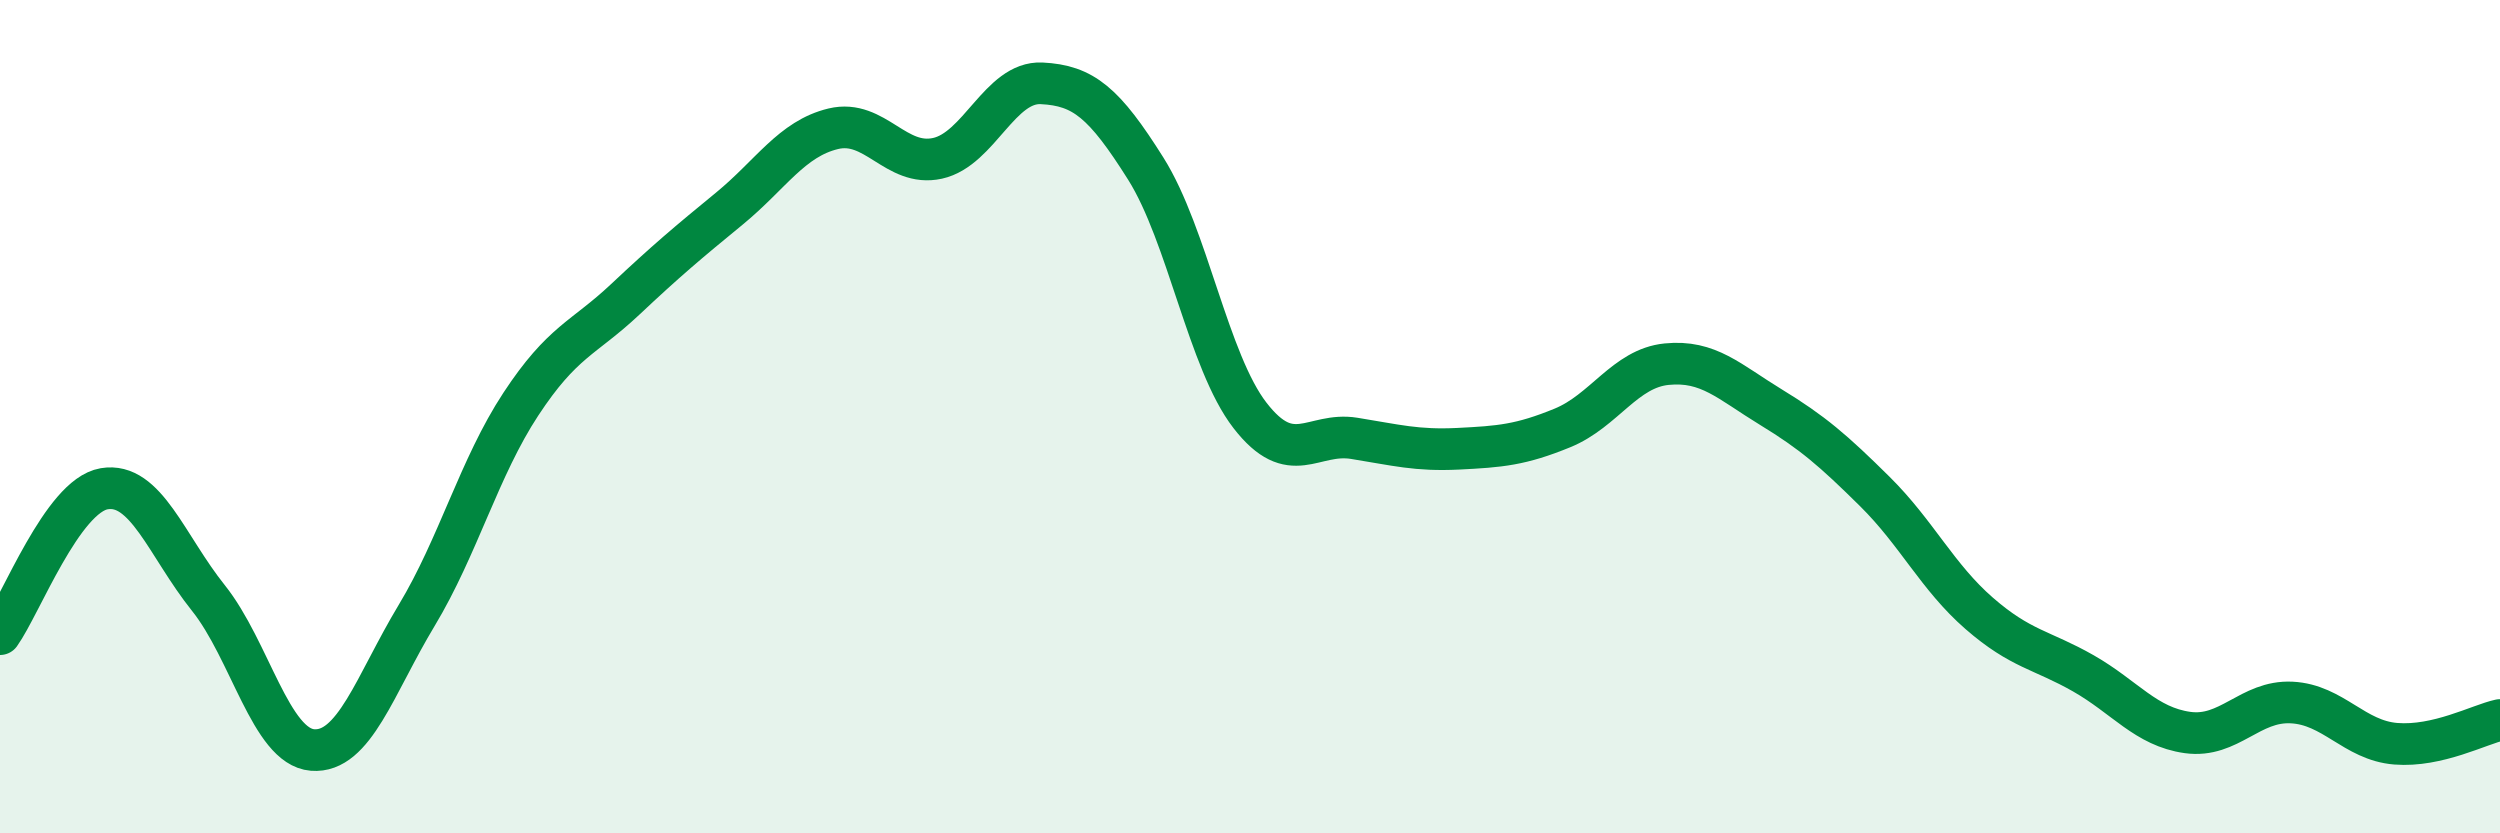 
    <svg width="60" height="20" viewBox="0 0 60 20" xmlns="http://www.w3.org/2000/svg">
      <path
        d="M 0,15.22 C 0.5,14.52 1.5,11.9 2.5,11.73 C 3.5,11.56 4,13.1 5,14.35 C 6,15.6 6.5,17.92 7.5,18 C 8.5,18.08 9,16.43 10,14.77 C 11,13.11 11.5,11.22 12.5,9.7 C 13.5,8.18 14,8.13 15,7.19 C 16,6.25 16.5,5.83 17.5,5.01 C 18.5,4.19 19,3.33 20,3.09 C 21,2.85 21.5,4.02 22.5,3.8 C 23.5,3.58 24,1.95 25,2 C 26,2.05 26.5,2.46 27.5,4.05 C 28.5,5.64 29,8.68 30,9.97 C 31,11.26 31.5,10.36 32.5,10.52 C 33.5,10.68 34,10.82 35,10.77 C 36,10.72 36.5,10.68 37.5,10.27 C 38.5,9.86 39,8.84 40,8.74 C 41,8.64 41.5,9.16 42.5,9.77 C 43.5,10.38 44,10.81 45,11.8 C 46,12.79 46.5,13.85 47.5,14.72 C 48.5,15.59 49,15.59 50,16.16 C 51,16.73 51.5,17.44 52.5,17.58 C 53.5,17.72 54,16.81 55,16.86 C 56,16.91 56.5,17.77 57.5,17.85 C 58.5,17.93 59.5,17.39 60,17.28L60 20L0 20Z"
        fill="#008740"
        opacity="0.1"
        stroke-linecap="round"
        stroke-linejoin="round"
      />
      <path
        d="M 0,15.22 C 0.5,14.52 1.5,11.9 2.5,11.73 C 3.5,11.56 4,13.1 5,14.35 C 6,15.6 6.5,17.92 7.5,18 C 8.5,18.08 9,16.43 10,14.77 C 11,13.11 11.5,11.22 12.5,9.7 C 13.5,8.18 14,8.13 15,7.19 C 16,6.25 16.5,5.83 17.5,5.01 C 18.5,4.19 19,3.33 20,3.09 C 21,2.85 21.5,4.02 22.5,3.8 C 23.5,3.58 24,1.95 25,2 C 26,2.05 26.5,2.46 27.5,4.05 C 28.5,5.64 29,8.68 30,9.97 C 31,11.26 31.5,10.36 32.5,10.52 C 33.5,10.68 34,10.82 35,10.77 C 36,10.72 36.5,10.68 37.5,10.27 C 38.5,9.86 39,8.84 40,8.74 C 41,8.64 41.5,9.16 42.5,9.77 C 43.5,10.38 44,10.81 45,11.8 C 46,12.79 46.5,13.85 47.5,14.72 C 48.5,15.59 49,15.59 50,16.16 C 51,16.73 51.5,17.44 52.5,17.58 C 53.5,17.72 54,16.81 55,16.86 C 56,16.91 56.5,17.77 57.5,17.85 C 58.5,17.93 59.5,17.39 60,17.28"
        stroke="#008740"
        stroke-width="1"
        fill="none"
        stroke-linecap="round"
        stroke-linejoin="round"
      />
    </svg>
  